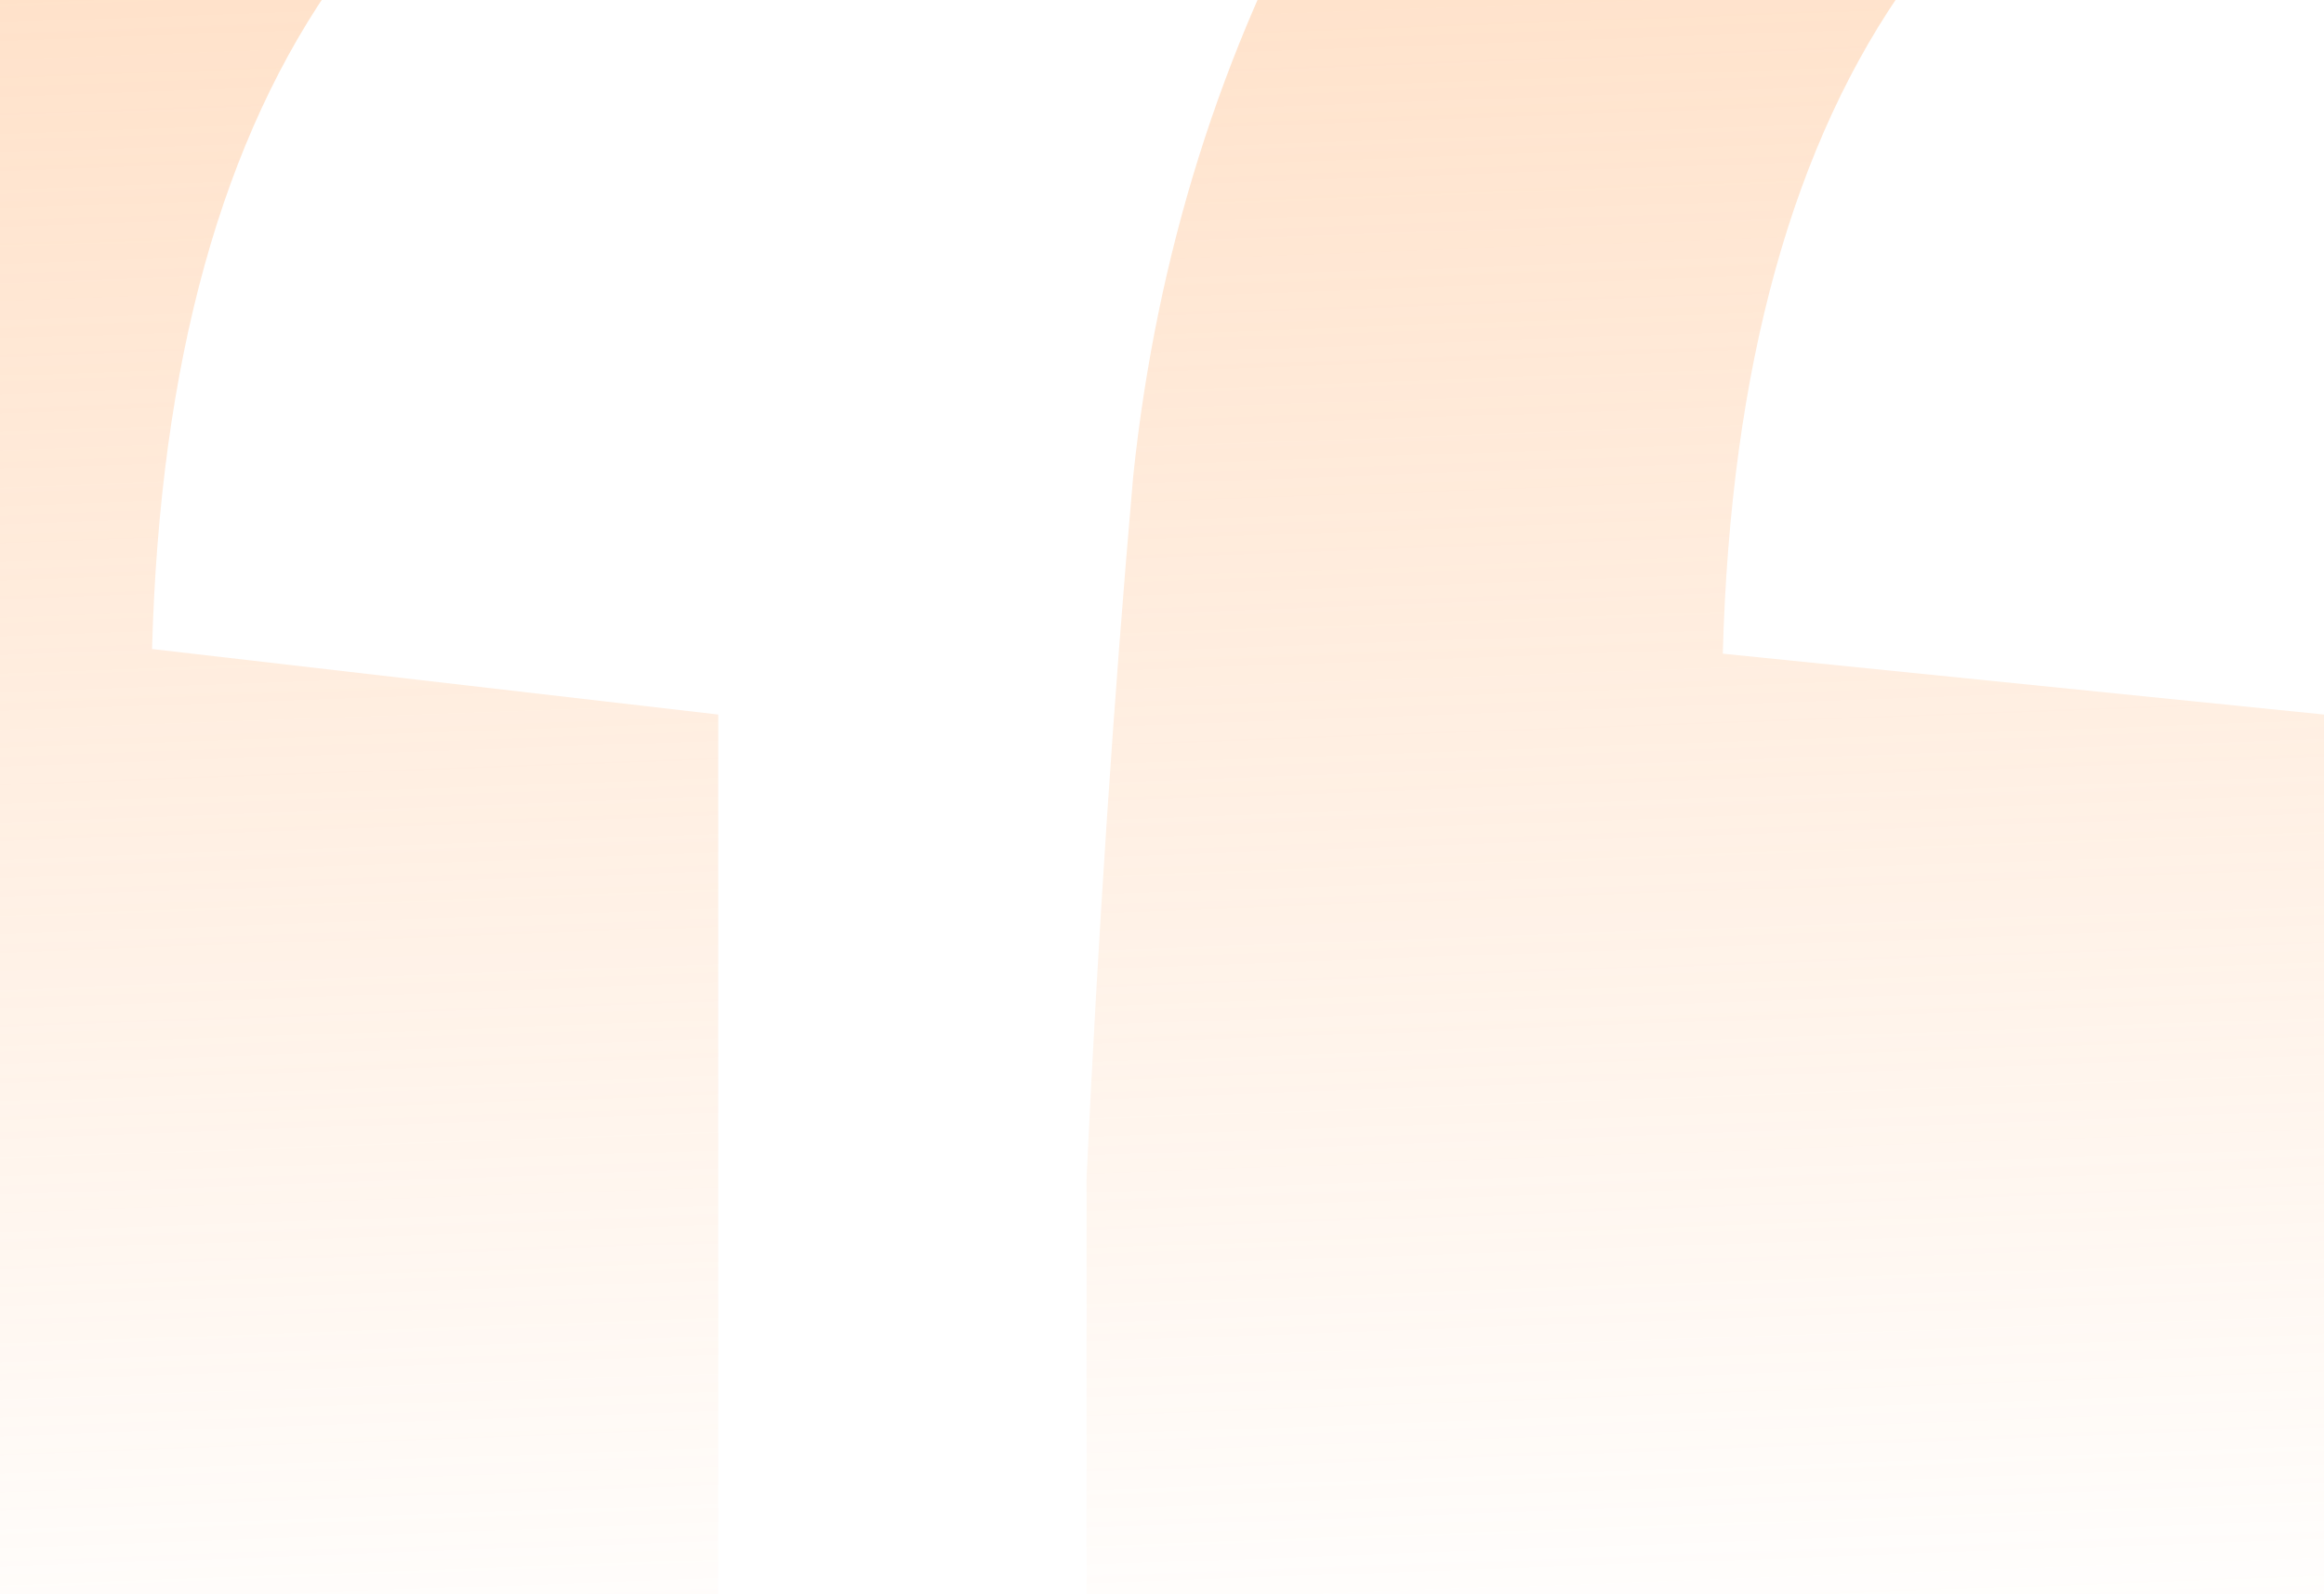 <svg width="188" height="129" viewBox="0 0 188 129" fill="none" xmlns="http://www.w3.org/2000/svg">
<path opacity="0.5" d="M87.897 129V95.299C88.841 75.356 90.101 56.423 91.674 38.5C93.563 20.577 98.757 4.042 107.257 -11.105C115.756 -26.503 130.551 -40.135 151.642 -52L177.612 -28.144C171.631 -23.853 163.919 -15.017 154.475 -1.638C145.031 11.489 139.995 29.665 139.365 52.889L188 57.812V129H87.897ZM-42 129V95.299C-42 75.609 -40.898 56.802 -38.695 38.879C-36.176 20.955 -30.353 4.294 -21.224 -11.105C-11.78 -26.503 3.487 -40.135 24.578 -52L50.548 -28.144C44.567 -23.853 36.855 -15.144 27.411 -2.017C17.967 11.11 12.931 29.286 12.301 52.511L58.103 57.812V129H-42Z" fill="url(#paint0_linear_6363_897)"/>
<defs>
<linearGradient id="paint0_linear_6363_897" x1="73" y1="-52" x2="79.914" y2="139.684" gradientUnits="userSpaceOnUse">
<stop stop-color="#FFB172"/>
<stop offset="1" stop-color="#FFB172" stop-opacity="0"/>
</linearGradient>
</defs>
</svg>
